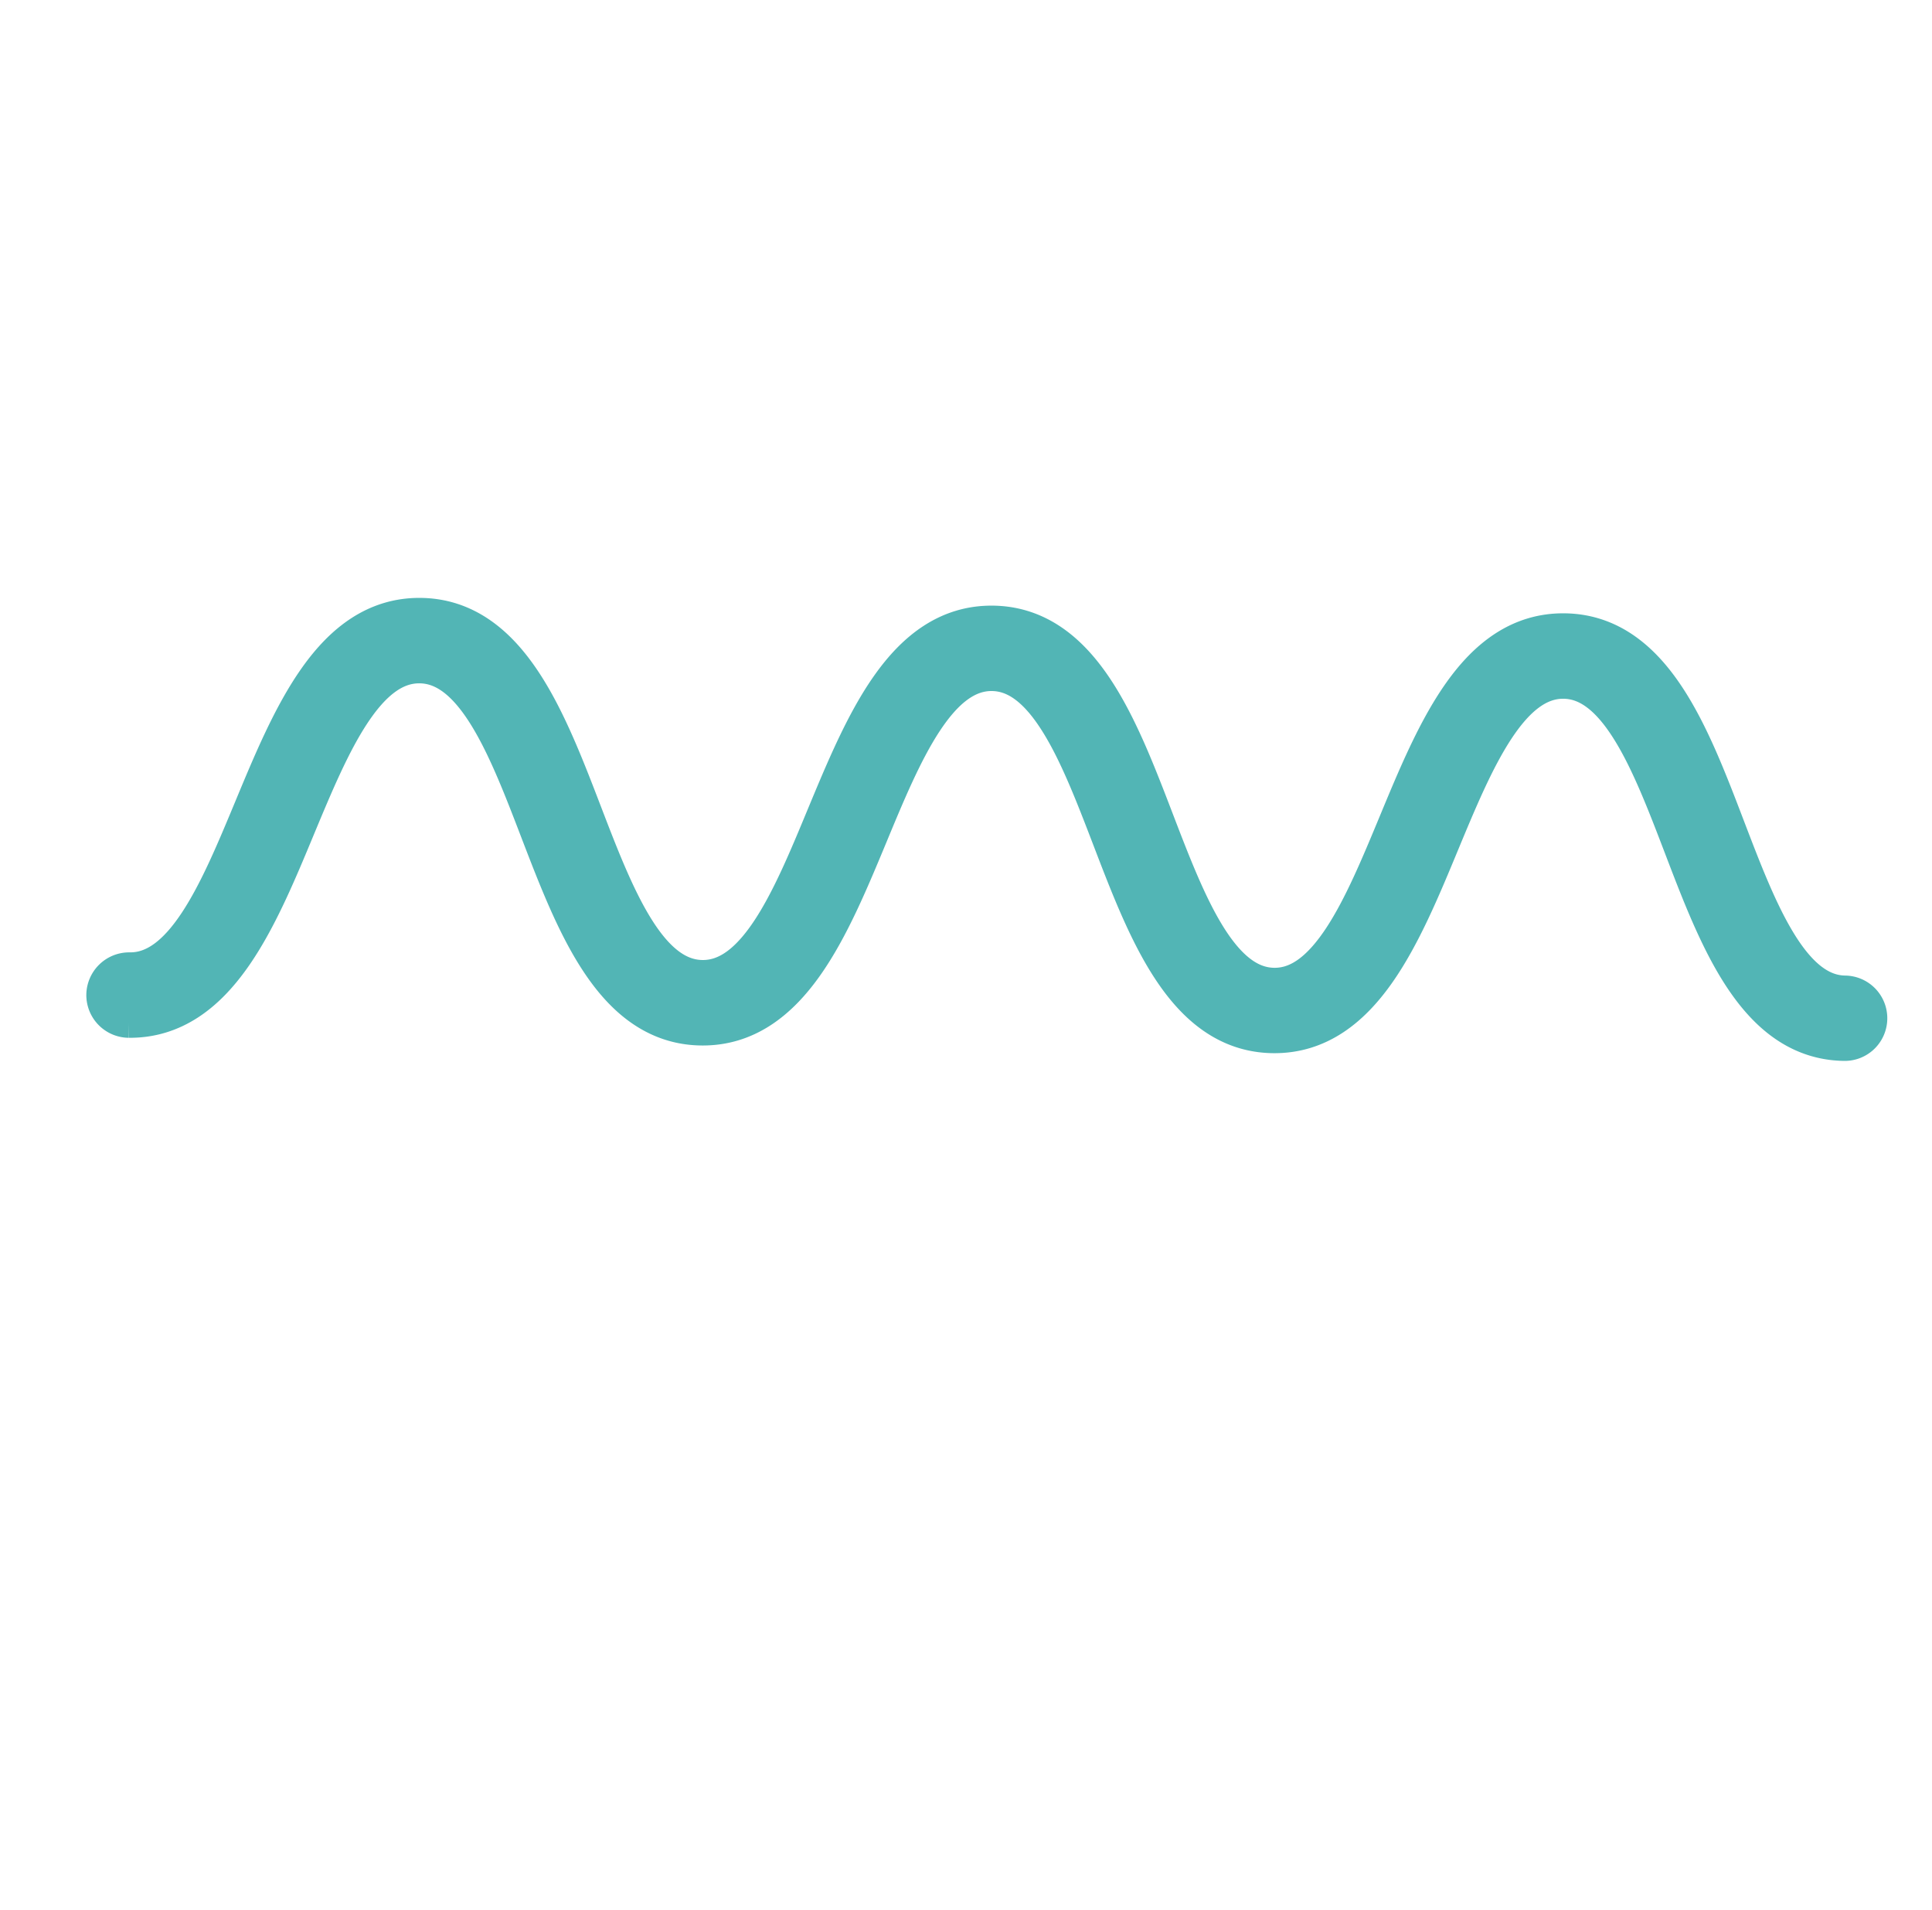 <svg xmlns="http://www.w3.org/2000/svg" width="57.899" height="57.225" viewBox="0 0 57.899 57.225"><g transform="translate(-70.91 -421.811) rotate(-39)"><path d="M-186.584,431.412a.472.472,0,0,1-.306-.111c-1.895-1.575-.932-4.526,0-7.377.831-2.549,1.69-5.186.295-6.346s-3.833.159-6.191,1.437c-2.637,1.431-5.362,2.909-7.261,1.334s-.934-4.528-.006-7.381c.829-2.551,1.688-5.188.291-6.35s-3.835.157-6.193,1.437c-2.639,1.429-5.364,2.907-7.263,1.332s-.94-4.532-.013-7.387c.829-2.551,1.686-5.19.285-6.355s-3.839.157-6.2,1.433c-2.639,1.43-5.366,2.9-7.266,1.328a.481.481,0,0,1-.061-.676.485.485,0,0,1,.676-.061c1.4,1.169,3.839-.155,6.2-1.433,2.639-1.43,5.37-2.9,7.266-1.328s.94,4.534.013,7.387c-.829,2.553-1.684,5.19-.283,6.355s3.833-.157,6.191-1.437c2.639-1.428,5.364-2.909,7.261-1.332s.936,4.528.008,7.381c-.829,2.551-1.688,5.188-.291,6.352s3.833-.161,6.191-1.439c2.637-1.431,5.362-2.911,7.261-1.334s.932,4.526,0,7.379c-.831,2.549-1.69,5.184-.3,6.344a.478.478,0,0,1,.063.674A.475.475,0,0,1-186.584,431.412Z" transform="translate(0)" fill="#52b5b5" stroke="#52b5b5" stroke-width="1.6"/></g></svg>